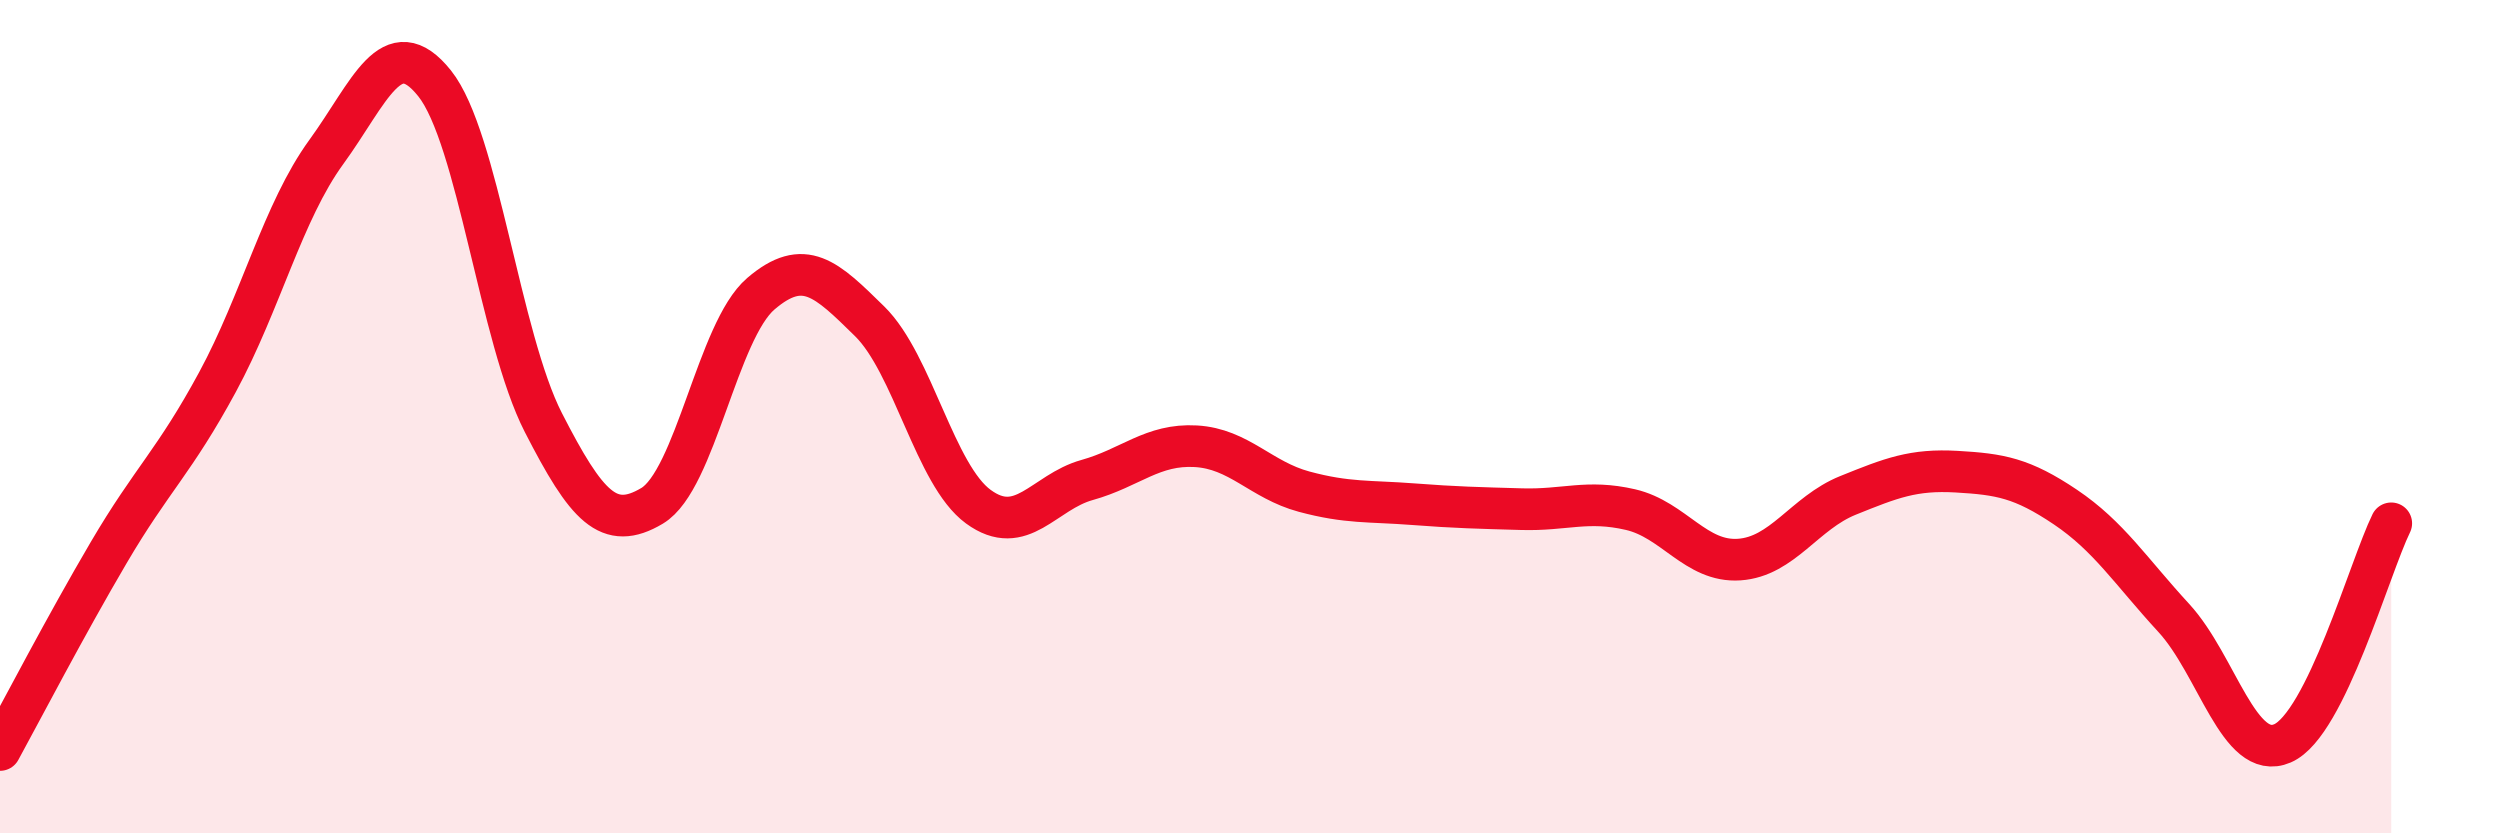
    <svg width="60" height="20" viewBox="0 0 60 20" xmlns="http://www.w3.org/2000/svg">
      <path
        d="M 0,18 C 0.52,17.05 1.57,15.03 2.61,13.26 C 3.65,11.49 4.18,11.09 5.22,9.17 C 6.26,7.25 6.79,5.08 7.83,3.65 C 8.87,2.22 9.39,0.7 10.43,2 C 11.47,3.3 12,8.11 13.04,10.14 C 14.08,12.17 14.61,12.76 15.65,12.14 C 16.69,11.52 17.22,7.94 18.26,7.05 C 19.3,6.16 19.83,6.69 20.87,7.71 C 21.91,8.73 22.44,11.4 23.48,12.16 C 24.52,12.92 25.05,11.81 26.09,11.52 C 27.13,11.23 27.66,10.65 28.7,10.71 C 29.74,10.77 30.26,11.52 31.3,11.8 C 32.34,12.08 32.87,12.02 33.91,12.1 C 34.95,12.18 35.48,12.19 36.52,12.22 C 37.56,12.25 38.09,11.99 39.13,12.23 C 40.17,12.47 40.7,13.5 41.74,13.43 C 42.78,13.36 43.31,12.31 44.35,11.89 C 45.39,11.47 45.92,11.26 46.96,11.32 C 48,11.38 48.53,11.47 49.57,12.17 C 50.61,12.87 51.13,13.7 52.17,14.83 C 53.21,15.96 53.74,18.29 54.78,17.84 C 55.82,17.39 56.87,13.62 57.39,12.56L57.39 20L0 20Z"
        fill="#EB0A25"
        opacity="0.1"
        stroke-linecap="round"
        stroke-linejoin="round"
      />
      <path
        d="M 0,18 C 0.52,17.05 1.57,15.03 2.61,13.26 C 3.65,11.49 4.18,11.09 5.22,9.17 C 6.26,7.25 6.79,5.08 7.83,3.65 C 8.87,2.22 9.39,0.7 10.43,2 C 11.47,3.3 12,8.11 13.04,10.14 C 14.08,12.17 14.61,12.76 15.65,12.14 C 16.69,11.52 17.22,7.94 18.26,7.05 C 19.3,6.16 19.83,6.69 20.87,7.71 C 21.91,8.73 22.44,11.4 23.48,12.16 C 24.52,12.92 25.05,11.81 26.09,11.52 C 27.13,11.23 27.66,10.65 28.7,10.71 C 29.74,10.77 30.26,11.52 31.3,11.8 C 32.34,12.08 32.87,12.02 33.91,12.1 C 34.95,12.18 35.48,12.19 36.52,12.22 C 37.56,12.25 38.09,11.99 39.13,12.23 C 40.17,12.47 40.7,13.5 41.74,13.43 C 42.78,13.36 43.31,12.31 44.35,11.89 C 45.39,11.47 45.92,11.26 46.96,11.32 C 48,11.38 48.53,11.47 49.57,12.17 C 50.61,12.87 51.13,13.7 52.17,14.83 C 53.21,15.96 53.74,18.29 54.78,17.84 C 55.82,17.39 56.87,13.62 57.39,12.56"
        stroke="#EB0A25"
        stroke-width="1"
        fill="none"
        stroke-linecap="round"
        stroke-linejoin="round"
      />
    </svg>
  